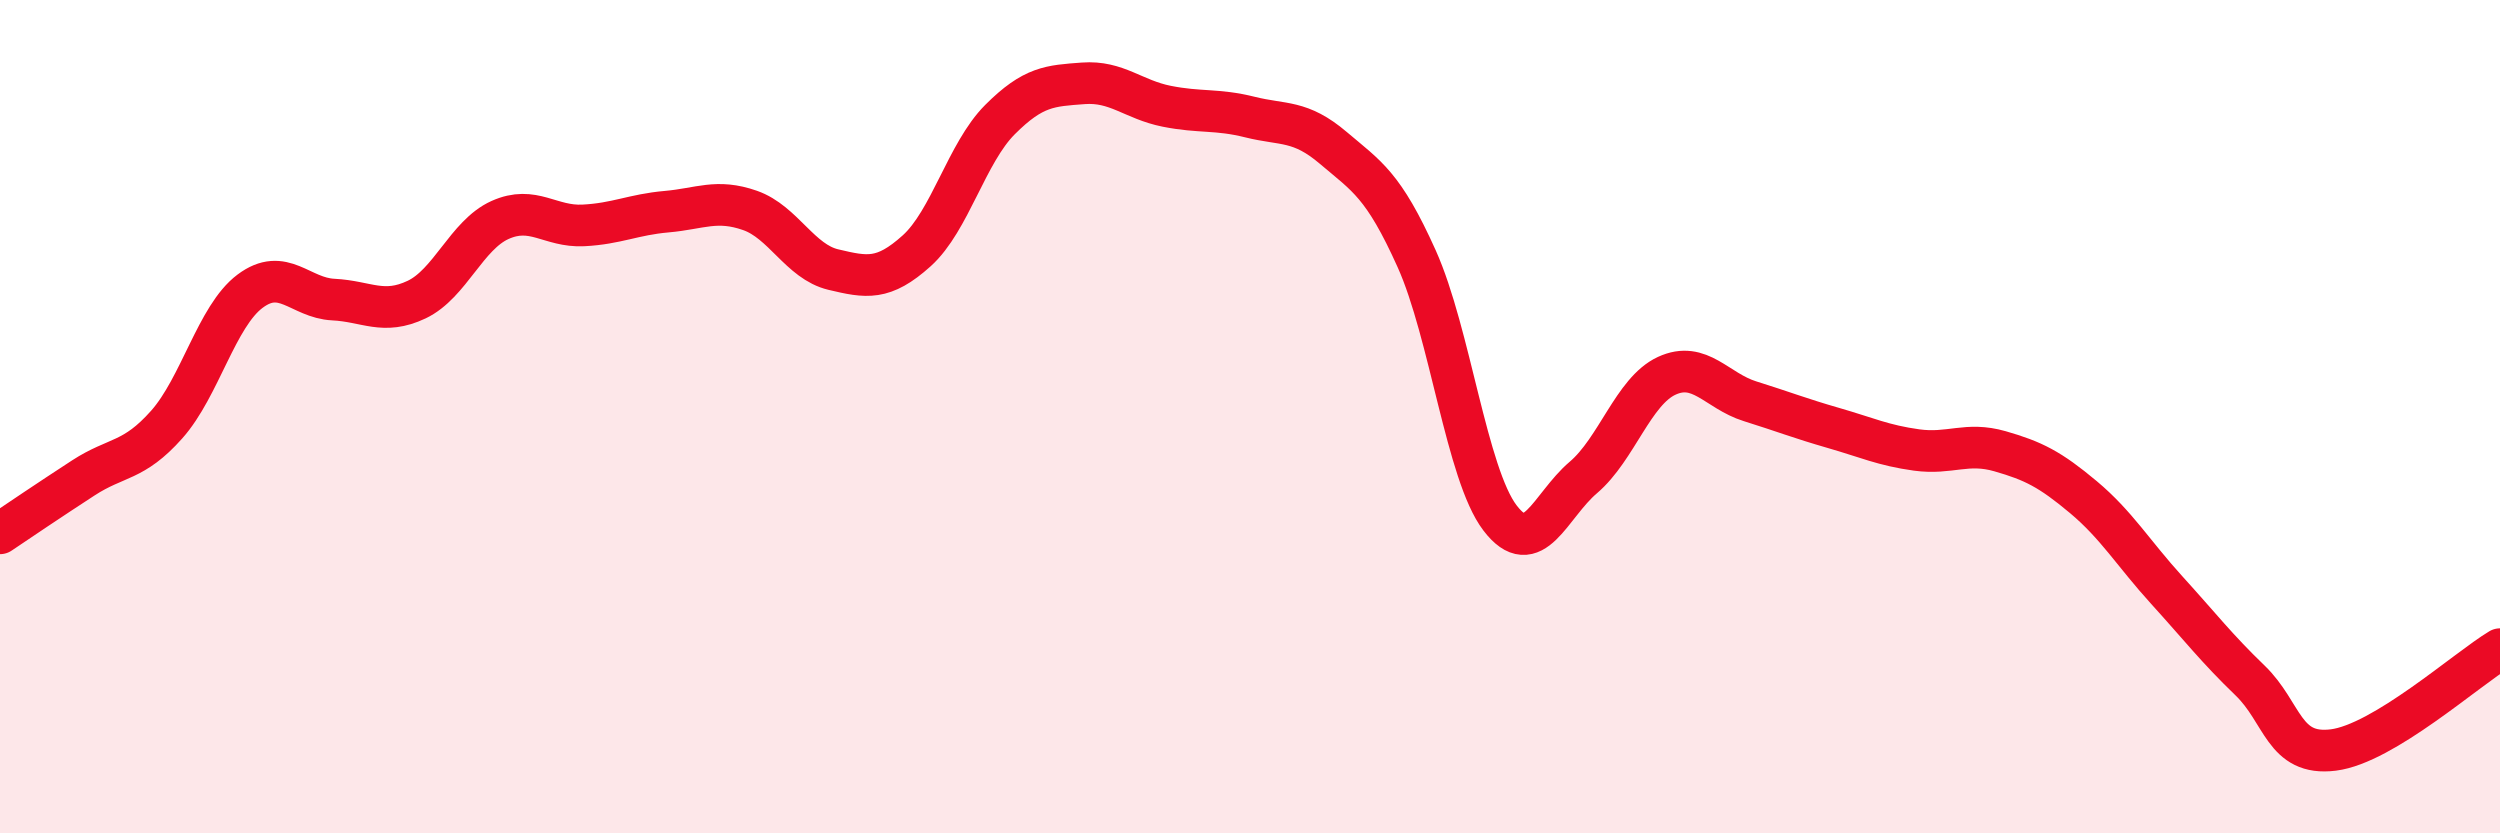 
    <svg width="60" height="20" viewBox="0 0 60 20" xmlns="http://www.w3.org/2000/svg">
      <path
        d="M 0,12.8 C 0.4,12.53 1.2,11.99 2,11.47 C 2.8,10.95 3.2,11.09 4,10.19 C 4.8,9.29 5.2,7.59 6,6.99 C 6.8,6.39 7.2,7.15 8,7.19 C 8.8,7.23 9.2,7.57 10,7.19 C 10.8,6.81 11.2,5.64 12,5.28 C 12.8,4.92 13.2,5.45 14,5.41 C 14.8,5.37 15.2,5.15 16,5.08 C 16.8,5.01 17.2,4.77 18,5.05 C 18.8,5.33 19.2,6.28 20,6.47 C 20.8,6.66 21.2,6.74 22,6.02 C 22.8,5.3 23.2,3.67 24,2.87 C 24.8,2.07 25.2,2.06 26,2 C 26.8,1.94 27.2,2.39 28,2.55 C 28.8,2.71 29.2,2.61 30,2.81 C 30.8,3.01 31.2,2.87 32,3.55 C 32.8,4.23 33.2,4.43 34,6.21 C 34.8,7.99 35.2,11.38 36,12.43 C 36.8,13.48 37.2,12.14 38,11.46 C 38.8,10.78 39.2,9.39 40,9.02 C 40.8,8.65 41.2,9.38 42,9.63 C 42.8,9.88 43.2,10.04 44,10.27 C 44.8,10.5 45.2,10.69 46,10.8 C 46.8,10.91 47.2,10.6 48,10.83 C 48.8,11.06 49.2,11.26 50,11.93 C 50.8,12.6 51.2,13.28 52,14.16 C 52.8,15.04 53.2,15.56 54,16.33 C 54.8,17.1 54.8,18.15 56,18 C 57.2,17.85 59.2,16.06 60,15.58L60 20L0 20Z"
        fill="#EB0A25"
        opacity="0.1"
        stroke-linecap="round"
        stroke-linejoin="round"
      />
      <path
        d="M 0,12.8 C 0.4,12.53 1.2,11.99 2,11.47 C 2.8,10.95 3.2,11.09 4,10.19 C 4.8,9.29 5.2,7.59 6,6.99 C 6.8,6.39 7.2,7.15 8,7.19 C 8.8,7.23 9.2,7.57 10,7.19 C 10.8,6.81 11.2,5.64 12,5.28 C 12.8,4.92 13.2,5.45 14,5.41 C 14.8,5.37 15.2,5.15 16,5.08 C 16.8,5.01 17.2,4.77 18,5.05 C 18.8,5.33 19.2,6.28 20,6.47 C 20.8,6.66 21.2,6.74 22,6.02 C 22.8,5.3 23.2,3.67 24,2.87 C 24.8,2.07 25.2,2.06 26,2 C 26.8,1.94 27.2,2.39 28,2.55 C 28.8,2.71 29.2,2.61 30,2.81 C 30.8,3.01 31.2,2.87 32,3.55 C 32.8,4.23 33.2,4.43 34,6.21 C 34.8,7.99 35.2,11.38 36,12.43 C 36.8,13.48 37.2,12.14 38,11.46 C 38.8,10.78 39.2,9.39 40,9.02 C 40.8,8.65 41.2,9.38 42,9.63 C 42.8,9.88 43.2,10.04 44,10.27 C 44.8,10.5 45.2,10.69 46,10.8 C 46.8,10.91 47.2,10.6 48,10.83 C 48.8,11.06 49.2,11.26 50,11.93 C 50.8,12.6 51.2,13.28 52,14.16 C 52.8,15.04 53.2,15.56 54,16.33 C 54.8,17.1 54.8,18.15 56,18 C 57.2,17.85 59.2,16.06 60,15.58"
        stroke="#EB0A25"
        stroke-width="1"
        fill="none"
        stroke-linecap="round"
        stroke-linejoin="round"
      />
    </svg>
  